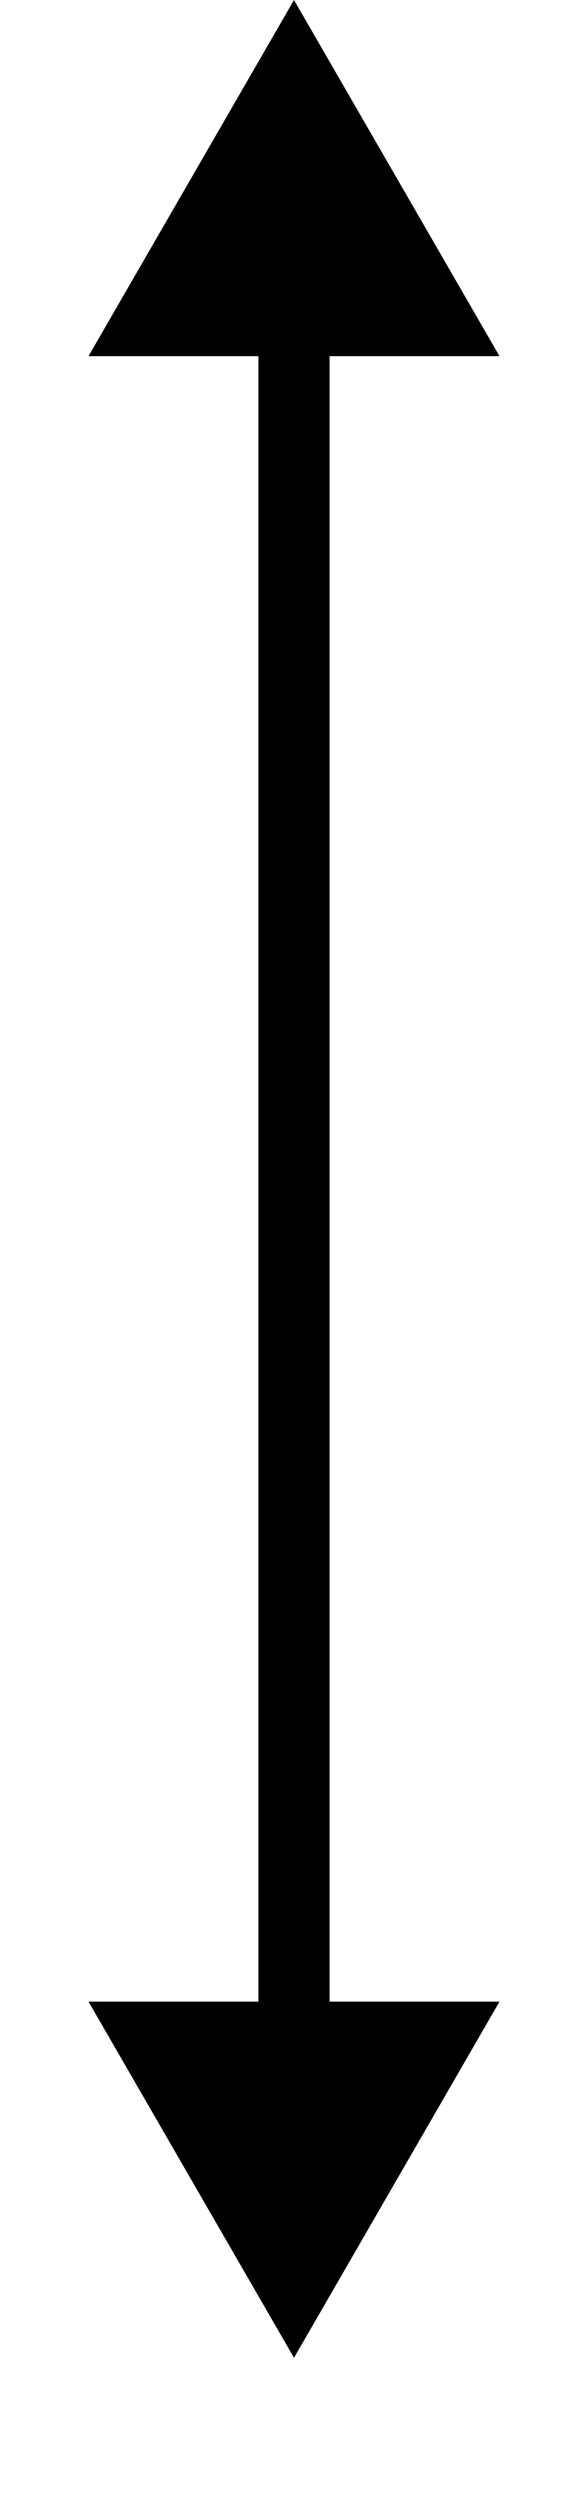 <?xml version="1.0" encoding="utf-8"?>
<svg xmlns="http://www.w3.org/2000/svg" fill="none" height="100%" overflow="visible" preserveAspectRatio="none" style="display: block;" viewBox="0 0 4 17" width="100%">
<path d="M2 0L0.602 2.422H3.398L2 0ZM2 16.033L3.398 13.611H0.602L2 16.033ZM2 2.18H1.758V13.853H2H2.242V2.18H2Z" fill="black" id="Vector 426"/>
</svg>